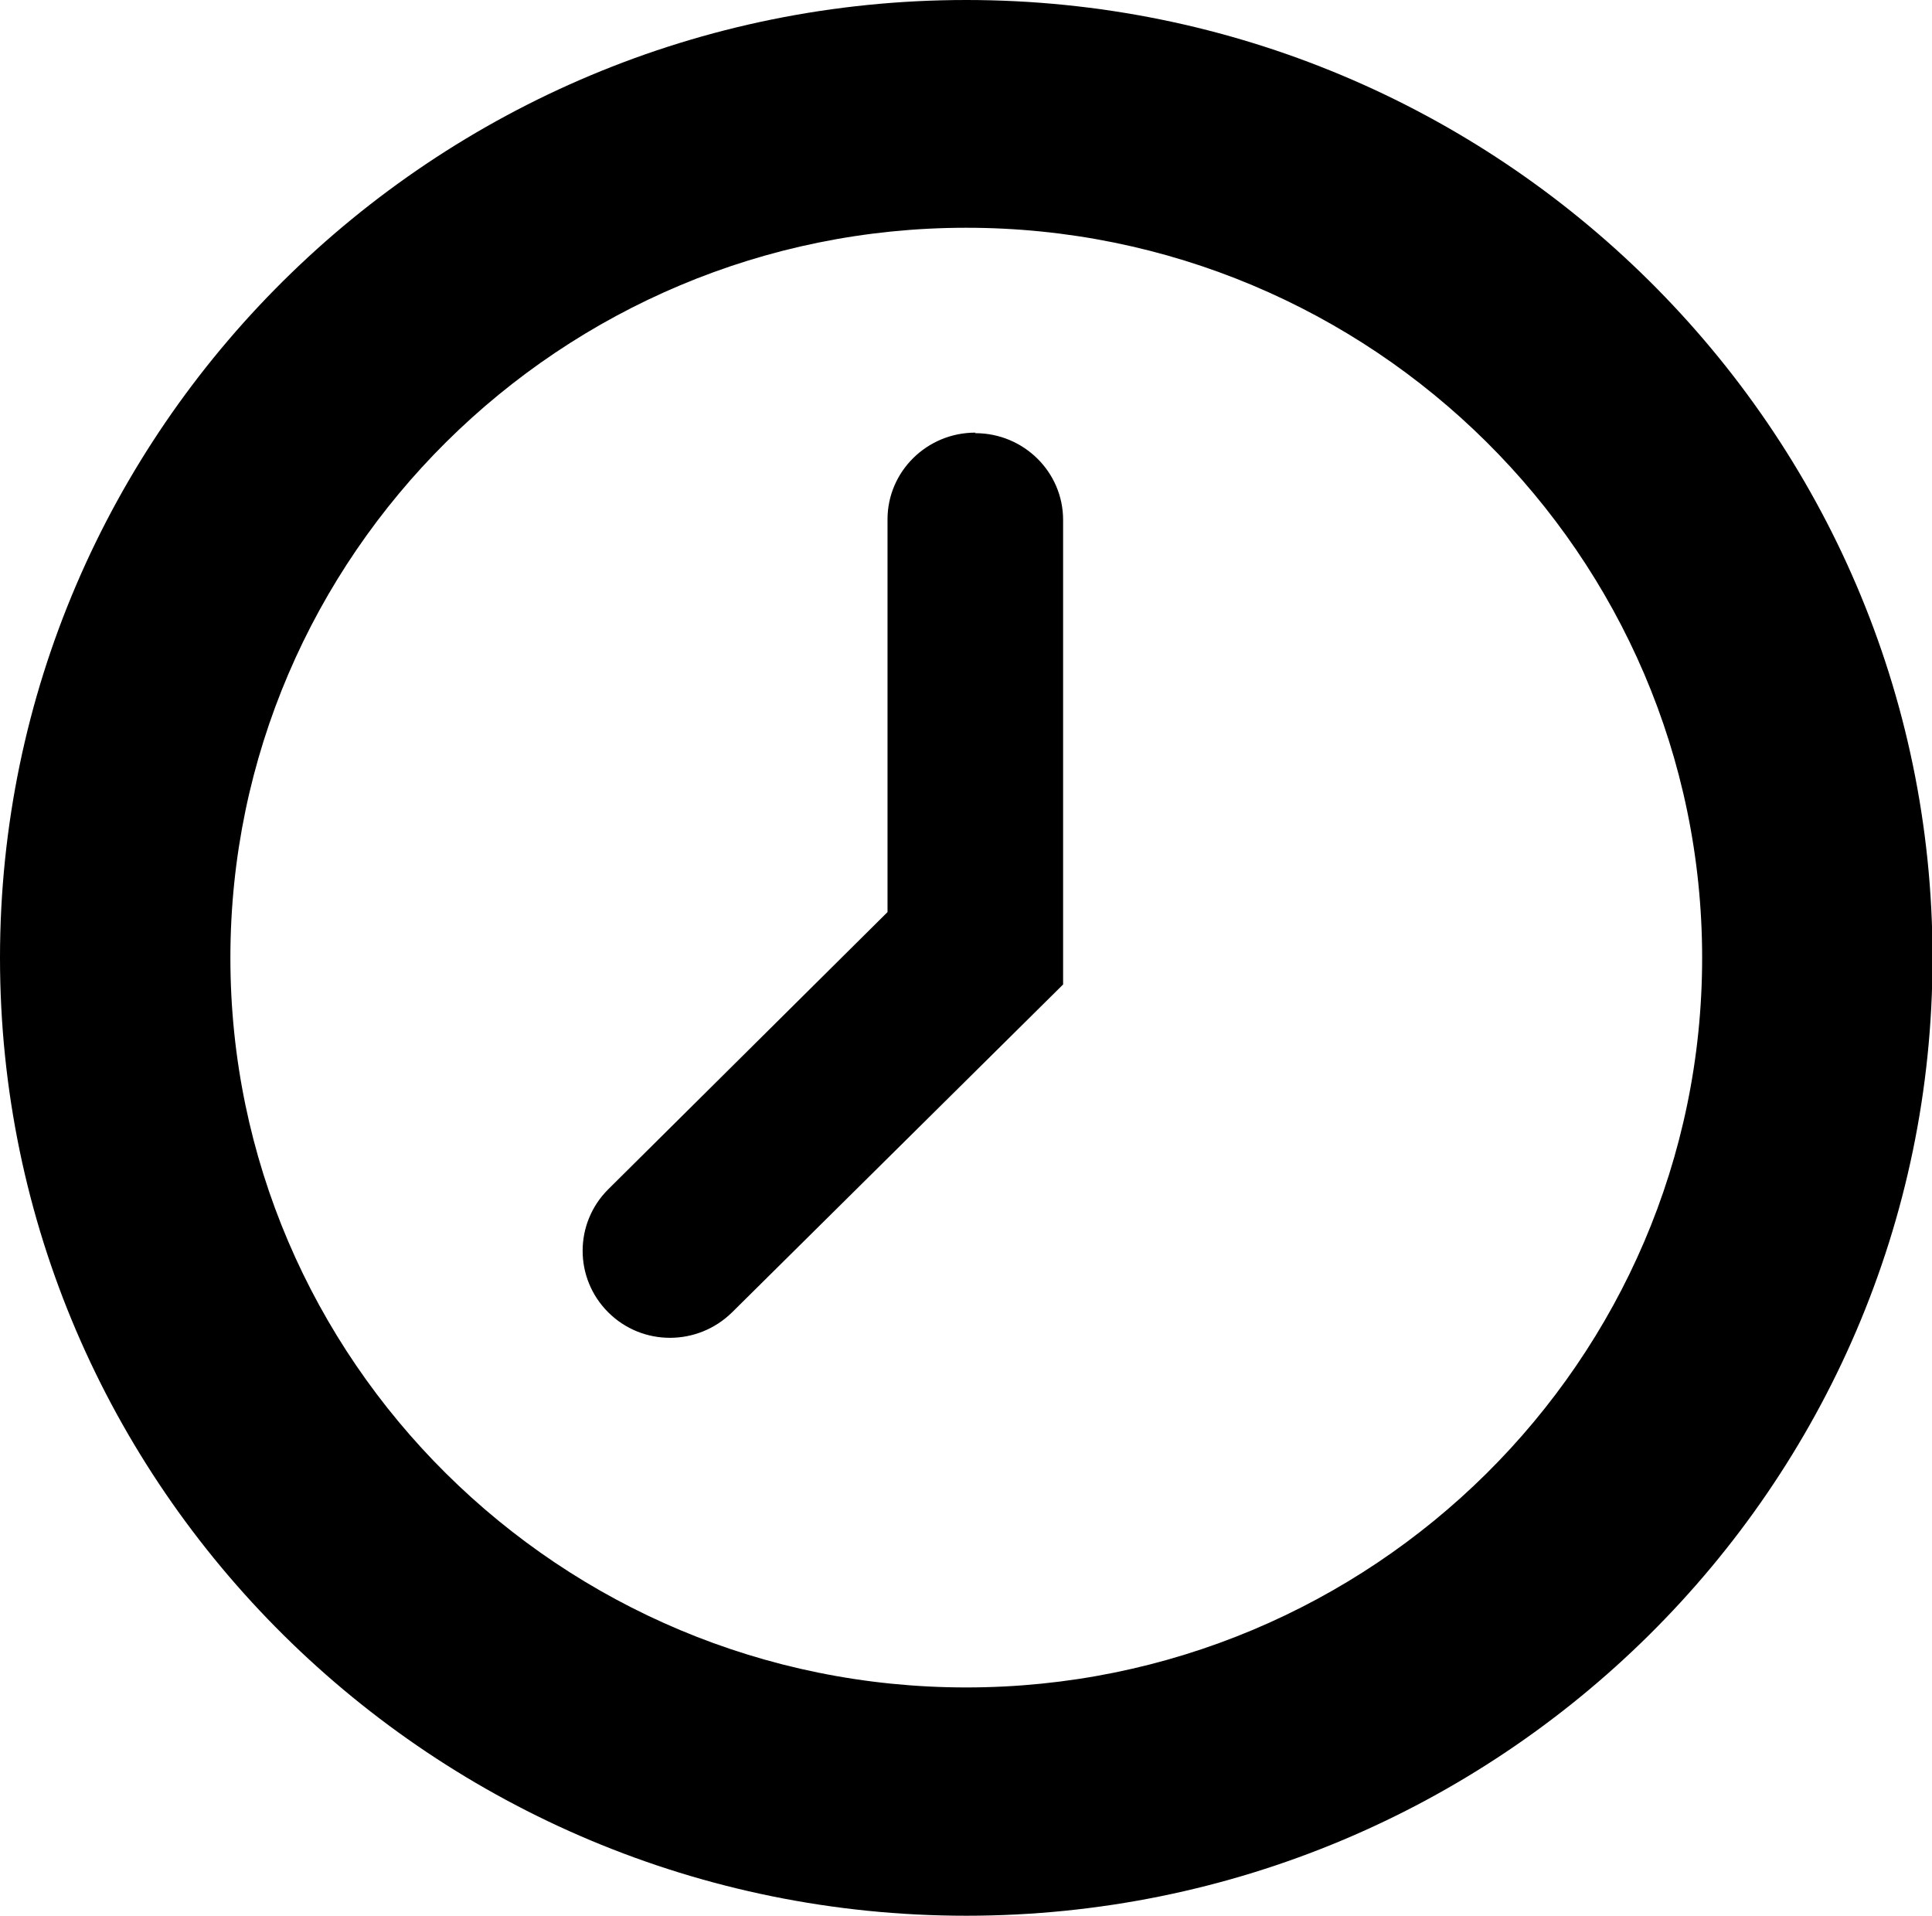 <?xml version="1.0" encoding="UTF-8"?><svg id="_レイヤー_2" xmlns="http://www.w3.org/2000/svg" viewBox="0 0 36.31 36"><defs><style>.cls-1{fill-rule:evenodd;}</style></defs><g id="seminar"><g id="box"><g id="seminar_icon01"><path class="cls-1" d="m18.16,0C8.15,0,0,8.07,0,18s8.15,18,18.16,18,18.16-8.07,18.16-18S28.17,0,18.16,0Zm0,31.71c-7.63,0-13.83-6.15-13.83-13.71s6.21-13.72,13.83-13.72,13.83,6.15,13.83,13.72-6.21,13.71-13.83,13.71Zm.17-23.58c-.91,0-1.65.73-1.65,1.63v7.38l-5.25,5.21c-.64.64-.64,1.67,0,2.31.64.64,1.68.64,2.33,0l6.22-6.16v-8.73c0-.9-.74-1.63-1.65-1.63Z"/></g></g></g></svg>